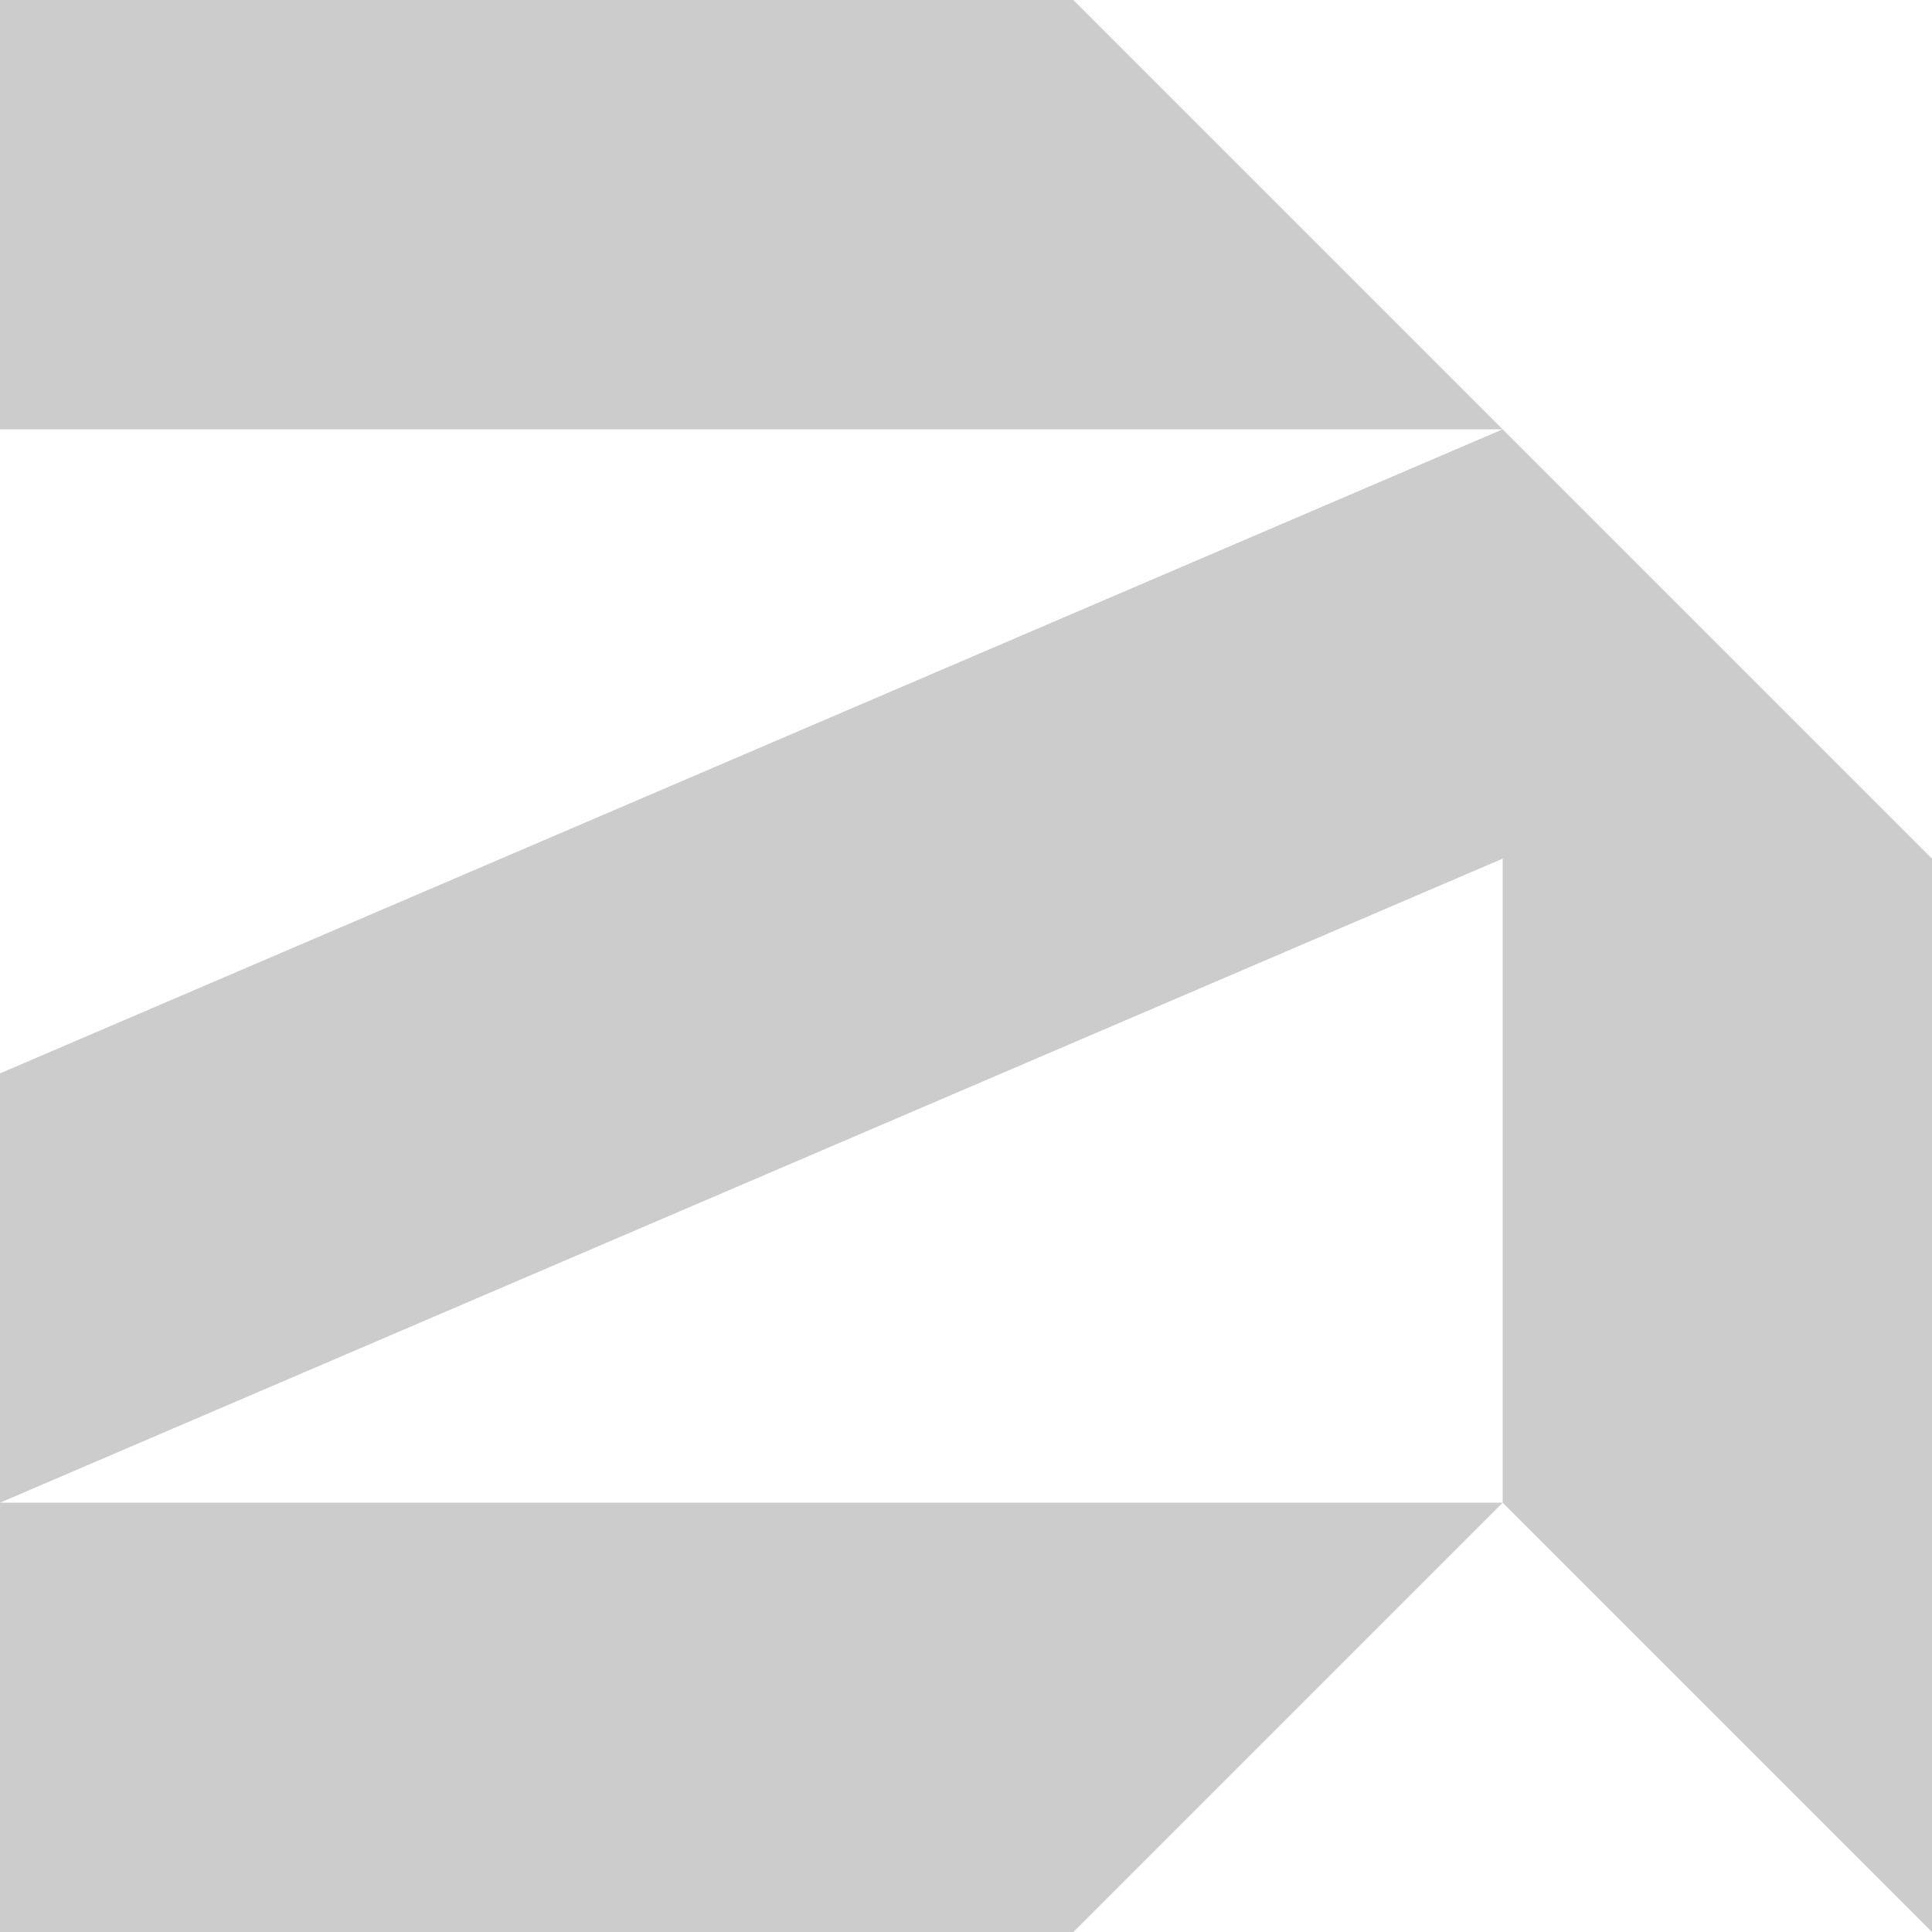 <svg width="440" height="440" viewBox="0 0 440 440" fill="none" xmlns="http://www.w3.org/2000/svg">
<path opacity="0.2" fill-rule="evenodd" clip-rule="evenodd" d="M0 0V97.773H342.224L0 244.453V342.226L342.227 195.545V342.226L440 439.999V195.545L342.227 97.772L342.226 97.772L244.454 0H0ZM0 439.999H244.454L342.227 342.226H0V439.999Z" fill="black"/>
</svg>
